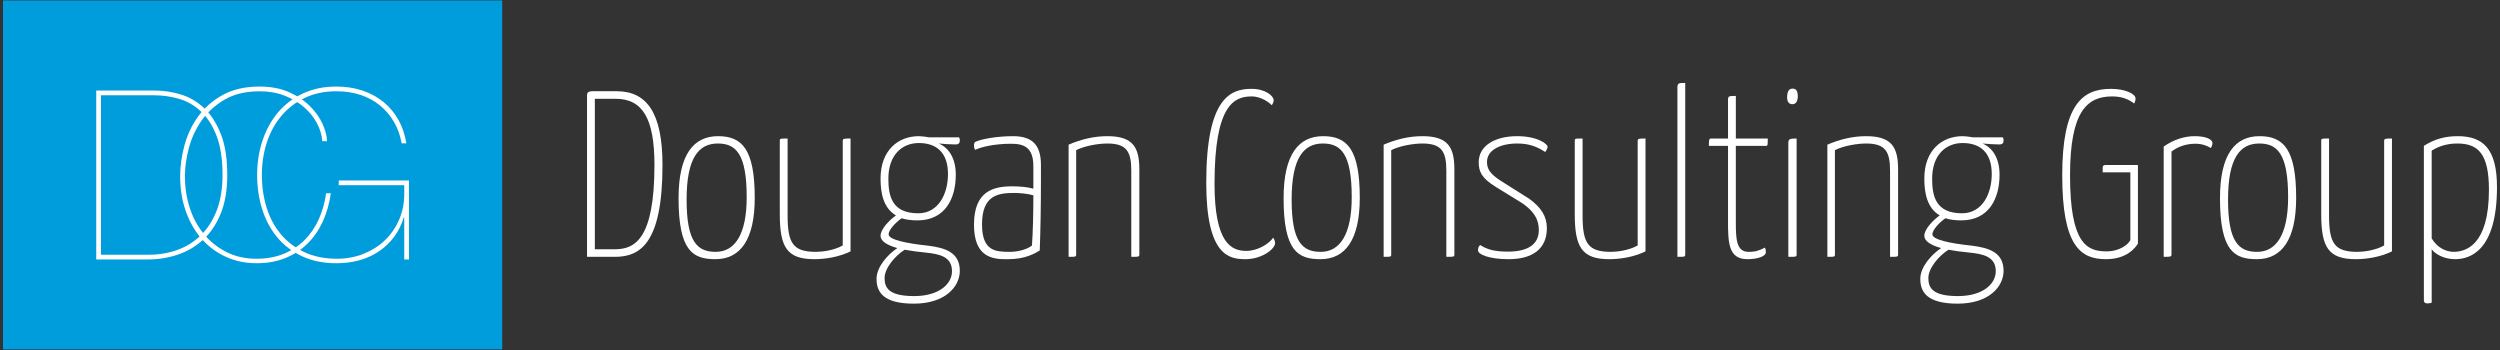 <?xml version="1.0" encoding="utf-8"?>
<!-- Generator: Adobe Illustrator 15.0.2, SVG Export Plug-In  -->
<!DOCTYPE svg PUBLIC "-//W3C//DTD SVG 1.1//EN" "http://www.w3.org/Graphics/SVG/1.1/DTD/svg11.dtd">
<svg version="1.1"
	 xmlns="http://www.w3.org/2000/svg" xmlns:xlink="http://www.w3.org/1999/xlink" xmlns:a="http://ns.adobe.com/AdobeSVGViewerExtensions/3.0/"
	 x="0px" y="0px" width="642px" height="90px" viewBox="-0.775 -0.111 642 90"
	 overflow="visible" enable-background="new -0.775 -0.111 642 90" xml:space="preserve">
<rect x="-0.775" y="-0.111" width="642" height="90" fill="#333333" stroke="none"/>
<defs>
</defs>
<path fill="#FFFFFF" d="M157.567,23.314c7.715,0,11.786,5.467,11.786,18.955c0,20.291-5.831,23.572-12.21,23.572h-7.168V24.287
	c0-0.548,0.243-0.973,1.457-0.973H157.567z M157.325,25.259h-5.345v38.638h5.163c5.164,0,10.145-2.672,10.145-21.688
	C167.288,30.36,164.251,25.259,157.325,25.259z"/>
<path fill="#FFFFFF" d="M183.625,34.857c6.196,0,9.416,3.401,9.416,15.855c0,10.632-3.643,15.734-10.083,15.734
	c-5.709,0-9.479-1.944-9.479-15.674C173.48,39.414,177.428,34.857,183.625,34.857z M183.02,64.564c4.858,0,7.957-4.373,7.957-14.032
	c0-11.181-2.794-13.792-7.411-13.792c-4.86,0-8.02,3.584-8.02,14.398C175.545,62.014,178.279,64.564,183.02,64.564z"/>
<path fill="#FFFFFF" d="M217.643,64.443c-2.979,1.459-6.5,2.004-9.296,2.004c-7.047,0-8.87-3.099-8.87-11.543V36.132
	c0-0.668-0.06-0.668,2.006-0.668v19.806c0,7.168,1.457,9.294,7.289,9.294c1.581,0,4.618-0.365,6.867-1.64V36.132
	c0-0.668,0.243-0.668,2.004-0.668V64.443z"/>
<path fill="#FFFFFF" d="M237.867,35.16h7.656c0.06,0.122,0.182,0.366,0.182,0.851c0,0.609-0.305,0.972-1.095,0.972
	c-1.275,0-2.976-0.12-4.312-0.242c2.673,1.155,4.373,3.888,4.373,8.018c0,6.198-2.795,11.725-9.842,11.725
	c-1.58,0-2.916-0.181-4.069-0.546c-1.641,1.154-3.341,3.038-3.341,4.133c0,1.334,4.373,2.307,10.204,2.915
	c4.194,0.546,8.082,1.64,8.082,6.438c0,4.133-3.828,8.443-11.786,8.443c-8.021,0-9.598-3.096-9.598-6.377
	c0-2.977,2.732-6.137,5.345-7.898c-2.613-0.727-4.313-1.761-4.313-3.159c0-1.579,2.005-3.827,3.95-5.224
	c-3.161-1.883-3.95-5.529-3.95-9.479c0-7.229,4.496-10.873,9.842-10.873C235.802,34.857,236.896,34.979,237.867,35.16z
	 M231.548,64.02c-2.49,1.578-5.163,4.738-5.163,7.289c0,2.552,1.153,4.615,7.595,4.615c6.439,0,9.719-3.157,9.719-6.378
	c0-3.767-3.218-4.433-6.804-4.799C234.951,64.564,233.129,64.32,231.548,64.02z M227.358,45.791c0,4.437,0.91,8.869,7.654,8.869
	c5.287,0,7.655-5.101,7.655-10.083c0-5.408-2.855-7.958-7.472-7.958C230.941,36.619,227.358,39.596,227.358,45.791z"/>
<path fill="#FFFFFF" d="M249.709,36.314c1.337-0.668,5.346-1.457,9.66-1.457c4.556,0,7.169,1.883,7.169,7.351v3.888
	c0,6.926-0.123,13.244-0.305,18.104c-1.094,0.67-3.583,2.248-8.081,2.248c-4.312,0.123-8.807-0.668-8.807-8.869
	c0-8.627,4.979-9.843,9.84-9.843c1.944,0,3.949,0.183,5.408,0.609v-5.772c0-4.859-2.432-5.771-5.711-5.771
	c-4.375,0-7.776,0.851-9.235,1.58c-0.241-0.427-0.302-0.729-0.302-1.094C249.346,36.801,249.406,36.497,249.709,36.314z
	 M259.731,49.438c-4.251,0-8.322,0.606-8.322,8.078c0,6.865,3.464,7.048,7.17,7.048c2.551,0,4.861-0.911,5.65-1.64
	c0.242-3.038,0.365-8.386,0.365-12.88C263.135,49.619,261.13,49.438,259.731,49.438z"/>
<path fill="#FFFFFF" d="M273.641,37.043c3.098-1.336,6.441-2.186,9.963-2.186c6.683,0,8.203,2.977,8.203,8.565v21.748
	c0,0.67-0.062,0.67-2.067,0.67V43.847c0-4.859-1.034-7.106-6.135-7.106c-2.188,0-5.71,0.546-8.02,1.7v26.73
	c0,0.67-0.061,0.67-1.944,0.67V37.043z"/>
<path fill="#FFFFFF" d="M326.303,25.622c0,0.425-0.244,0.973-0.484,1.277c-0.426-0.427-2.49-2.249-5.166-2.249
	c-4.494,0-9.538,2.126-9.538,22.418c0,15.248,4.312,17.252,8.139,17.252c3.098,0,5.957-1.943,6.926-3.4
	c0.244,0.363,0.488,0.911,0.488,1.396c0,1.519-3.402,4.131-7.593,4.131c-4.132,0-10.086-0.789-10.086-19.622
	c0-21.992,6.318-24.119,11.664-24.119C324.176,22.707,326.303,24.528,326.303,25.622z"/>
<path fill="#FFFFFF" d="M338.999,34.857c6.197,0,9.416,3.401,9.416,15.855c0,10.632-3.645,15.734-10.086,15.734
	c-5.709,0-9.477-1.944-9.477-15.674C328.852,39.414,332.801,34.857,338.999,34.857z M338.391,64.564
	c4.859,0,7.959-4.373,7.959-14.032c0-11.181-2.797-13.792-7.412-13.792c-4.861,0-8.02,3.584-8.02,14.398
	C330.918,62.014,333.649,64.564,338.391,64.564z"/>
<path fill="#FFFFFF" d="M354.545,37.043c3.098-1.336,6.439-2.186,9.963-2.186c6.684,0,8.201,2.977,8.201,8.565v21.748
	c0,0.67-0.061,0.67-2.064,0.67V43.847c0-4.859-1.033-7.106-6.137-7.106c-2.186,0-5.711,0.546-8.018,1.7v26.73
	c0,0.67-0.061,0.67-1.945,0.67V37.043z"/>
<path fill="#FFFFFF" d="M396.641,37.591c0,0.363-0.242,0.85-0.607,1.335c-2.188-1.457-4.254-2.185-7.17-2.185
	c-4.311,0-7.777,1.64-7.777,4.738c0,1.702,0.67,2.978,3.467,4.8l7.41,4.678c2.979,2.188,4.496,4.436,4.496,7.533
	c0,5.286-3.646,7.958-9.842,7.958c-4.982,0-7.836-1.215-7.836-2.248c0-0.484,0.061-0.973,0.545-1.396
	c1.883,1.217,3.826,1.7,7.17,1.7c4.738,0,7.898-1.638,7.898-5.527c0-2.854-1.34-4.86-4.193-6.865l-6.805-4.192
	c-3.768-2.308-4.436-4.009-4.436-6.378c0-4.253,4.191-6.683,9.842-6.683C394.09,34.857,396.641,36.862,396.641,37.591z"/>
<path fill="#FFFFFF" d="M421.788,64.443c-2.977,1.459-6.5,2.004-9.295,2.004c-7.047,0-8.869-3.099-8.869-11.543V36.132
	c0-0.668-0.061-0.668,2.006-0.668v19.806c0,7.168,1.457,9.294,7.289,9.294c1.578,0,4.615-0.365,6.863-1.64V36.132
	c0-0.668,0.246-0.668,2.006-0.668V64.443z"/>
<path fill="#FFFFFF" d="M431.991,65.171c0,0.67-0.062,0.67-2.006,0.67V22.282c0-1.094,0.484-1.094,2.006-1.094V65.171z"/>
<path fill="#FFFFFF" d="M442.981,37.347h-4.918c0-1.64,0.059-1.883,0.605-1.883h4.312v-9.903c0-1.034,0.244-1.034,2.006-1.034
	v10.937h8.201c0,1.701,0,1.883-0.486,1.883h-7.715V56.85c0,4.434,0.121,7.715,3.279,7.715c1.943,0,2.855-0.424,4.193-1.094
	c0.182,0.364,0.242,0.789,0.242,1.154c0,1.154-2.248,1.822-4.738,1.822c-4.859,0-4.982-4.192-4.982-9.781V37.347z"/>
<path fill="#FFFFFF" d="M459.563,22.646c0.973,0,1.336,0.669,1.336,2.065c-0.061,1.277-0.486,1.944-1.457,1.944
	c-0.91-0.061-1.336-0.729-1.277-2.005C458.225,23.314,458.651,22.646,459.563,22.646z M460.596,65.171c0,0.67-0.061,0.67-2.127,0.67
	V36.558c0-1.094,0.607-1.094,2.127-1.094V65.171z"/>
<path fill="#FFFFFF" d="M468.491,37.043c3.098-1.336,6.439-2.186,9.965-2.186c6.68,0,8.199,2.977,8.199,8.565v21.748
	c0,0.67-0.062,0.67-2.064,0.67V43.847c0-4.859-1.033-7.106-6.135-7.106c-2.189,0-5.713,0.546-8.021,1.7v26.73
	c0,0.67-0.061,0.67-1.943,0.67V37.043z"/>
<path fill="#FFFFFF" d="M505.909,35.16h7.654c0.061,0.122,0.18,0.366,0.18,0.851c0,0.609-0.303,0.972-1.09,0.972
	c-1.277,0-2.977-0.12-4.314-0.242c2.672,1.155,4.373,3.888,4.373,8.018c0,6.198-2.795,11.725-9.842,11.725
	c-1.58,0-2.916-0.181-4.068-0.546c-1.643,1.154-3.344,3.038-3.344,4.133c0,1.334,4.375,2.307,10.209,2.915
	c4.189,0.546,8.076,1.64,8.076,6.438c0,4.133-3.826,8.443-11.783,8.443c-8.02,0-9.602-3.096-9.602-6.377
	c0-2.977,2.736-6.137,5.35-7.898c-2.613-0.727-4.316-1.761-4.316-3.159c0-1.579,2.006-3.827,3.949-5.224
	c-3.156-1.883-3.949-5.529-3.949-9.479c0-7.229,4.498-10.873,9.844-10.873C503.844,34.857,504.934,34.979,505.909,35.16z
	 M499.59,64.02c-2.49,1.578-5.164,4.738-5.164,7.289c0,2.552,1.152,4.615,7.596,4.615c6.438,0,9.719-3.157,9.719-6.378
	c0-3.767-3.219-4.433-6.807-4.799C502.991,64.564,501.17,64.32,499.59,64.02z M495.397,45.791c0,4.437,0.912,8.869,7.654,8.869
	c5.287,0,7.658-5.101,7.658-10.083c0-5.408-2.857-7.958-7.475-7.958C498.983,36.619,495.397,39.596,495.397,45.791z"/>
<path fill="#FFFFFF" d="M547.635,25.199c0,0.423-0.119,0.849-0.363,1.273c-1.336-1.033-3.037-1.822-5.648-1.822
	c-6.318,0-10.814,3.645-10.814,20.23c0,17.558,4.312,19.562,9.355,19.562c3.584,0,5.711-1.945,6.135-2.916V44.151h-7.105v-1.214
	c0-0.486,0.24-0.668,0.668-0.668h8.381v20.169c-0.607,0.972-2.732,4.009-8.199,4.009c-6.439,0-11.24-3.221-11.24-21.506
	c0-18.226,5.164-22.234,12.516-22.234C544.842,22.707,547.635,23.921,547.635,25.199z"/>
<path fill="#FFFFFF" d="M554.862,37.53c2.734-1.943,5.59-2.673,7.959-2.673c2.854,0,4.555,0.789,4.555,1.762
	c0,0.424-0.182,1.033-0.422,1.276c-0.912-0.548-2.189-1.094-3.889-1.094c-2.371,0-4.438,0.668-6.199,2.005v26.364
	c0,0.67-0.182,0.67-2.004,0.67V37.53z"/>
<path fill="#FFFFFF" d="M579.463,34.857c6.197,0,9.416,3.401,9.416,15.855c0,10.632-3.645,15.734-10.084,15.734
	c-5.709,0-9.477-1.944-9.477-15.674C569.319,39.414,573.268,34.857,579.463,34.857z M578.856,64.564
	c4.861,0,7.959-4.373,7.959-14.032c0-11.181-2.795-13.792-7.414-13.792c-4.859,0-8.016,3.584-8.016,14.398
	C571.385,62.014,574.118,64.564,578.856,64.564z"/>
<path fill="#FFFFFF" d="M613.481,64.443c-2.979,1.459-6.5,2.004-9.295,2.004c-7.047,0-8.869-3.099-8.869-11.543V36.132
	c0-0.668-0.062-0.668,2.006-0.668v19.806c0,7.168,1.455,9.294,7.289,9.294c1.576,0,4.615-0.365,6.863-1.64V36.132
	c0-0.668,0.244-0.668,2.006-0.668V64.443z"/>
<path fill="#FFFFFF" d="M621.676,37.347c2.672-1.701,5.344-2.49,8.688-2.49c6.379,0,10.086,3.096,10.086,13.061
	c0,16.464-6.988,18.529-10.752,18.529c-2.916,0-5.227-1.396-6.016-2.551v13.73c-0.365,0.121-0.729,0.182-1.033,0.182
	c-0.668,0-0.973-0.242-0.973-0.789V37.347z M623.682,61.102c1.336,2.309,3.582,3.463,5.709,3.463
	c2.918-0.062,8.992-1.518,8.992-15.918c0-9.416-2.854-11.906-8.141-11.906c-2.551,0-4.678,0.667-6.561,1.823V61.102z"/>
<rect fill="#009DDC" width="128.193" height="89.604"/>
<path fill="#FFFFFF" d="M39.121,23.148c2.148,0,4.324,0.333,6.531,1c2.205,0.67,4.188,1.822,5.951,3.464
	c1.761,1.64,3.197,3.856,4.313,6.65c1.112,2.794,1.672,6.317,1.672,10.568c0,3.888-0.568,7.208-1.701,9.962
	c-1.137,2.753-2.654,4.989-4.557,6.71c-1.904,1.723-4.071,2.987-6.498,3.797c-2.432,0.812-4.963,1.217-7.594,1.217H23.938v-43.37
	H39.121z M37.543,65.301c2.548,0,4.967-0.414,7.257-1.243c2.29-0.831,4.292-2.087,6.015-3.767c1.721-1.682,3.076-3.808,4.07-6.378
	c0.991-2.571,1.486-5.597,1.486-9.082c0-4.048-0.507-7.388-1.519-10.023c-1.01-2.63-2.349-4.726-4.01-6.285
	c-1.66-1.559-3.53-2.642-5.617-3.25c-2.086-0.607-4.221-0.912-6.409-0.912H25.152v40.939H37.543z"/>
<path fill="#FFFFFF" d="M82.119,56.768c-1.015,2.208-2.322,4.1-3.921,5.679c-1.599,1.581-3.491,2.814-5.679,3.706
	c-2.186,0.89-4.654,1.336-7.41,1.336c-2.873,0-5.516-0.558-7.926-1.669c-2.412-1.115-4.474-2.653-6.193-4.617
	c-1.726-1.964-3.069-4.312-4.042-7.046c-0.971-2.734-1.458-5.722-1.458-8.96c0-2.632,0.374-5.314,1.125-8.047
	c0.751-2.734,1.932-5.214,3.557-7.441c1.618-2.227,3.72-4.049,6.313-5.468c2.591-1.416,5.731-2.124,9.416-2.124
	c2.875,0,5.387,0.478,7.533,1.427c2.144,0.952,3.938,2.147,5.373,3.584c1.438,1.438,2.522,2.967,3.252,4.586
	c0.727,1.619,1.113,3.096,1.153,4.433h-1.215c-0.121-1.578-0.587-3.128-1.395-4.646c-0.812-1.518-1.916-2.886-3.312-4.099
	c-1.396-1.216-3.055-2.195-4.98-2.946c-1.923-0.749-4.062-1.125-6.409-1.125c-3.562,0-6.57,0.721-9.022,2.158
	c-2.447,1.438-4.423,3.241-5.921,5.406c-1.497,2.167-2.581,4.526-3.247,7.077c-0.67,2.551-1.002,4.959-1.002,7.228
	c0,2.755,0.401,5.407,1.212,7.957c0.808,2.551,2.006,4.798,3.583,6.741c1.58,1.944,3.512,3.502,5.8,4.678
	c2.289,1.176,4.89,1.762,7.805,1.762c2.594,0,4.923-0.426,6.986-1.277c2.064-0.85,3.846-2.022,5.345-3.521
	c1.497-1.498,2.714-3.279,3.645-5.346c0.933-2.063,1.558-4.289,1.883-6.68h1.217C83.819,52.141,83.128,54.561,82.119,56.768z"/>
<path fill="#FFFFFF" d="M86.214,46.23h18.041v20.287h-1.217V55.766h-0.123c-1.173,3.686-3.278,6.559-6.314,8.625
	c-3.036,2.064-6.702,3.098-10.996,3.098c-3.32,0-6.254-0.598-8.807-1.792c-2.55-1.194-4.676-2.813-6.377-4.859
	c-1.7-2.043-2.987-4.445-3.859-7.198c-0.869-2.752-1.303-5.688-1.303-8.807c0-3.157,0.462-6.125,1.395-8.898
	c0.929-2.773,2.269-5.184,4.01-7.229c1.738-2.043,3.864-3.653,6.376-4.828c2.513-1.175,5.364-1.762,8.563-1.762
	c2.431,0,4.668,0.344,6.712,1.033c2.046,0.688,3.849,1.671,5.407,2.945c1.558,1.276,2.834,2.804,3.827,4.586
	c0.99,1.781,1.668,3.786,2.034,6.011h-1.212c-0.367-2.022-1.023-3.854-1.978-5.495c-0.95-1.641-2.147-3.047-3.583-4.222
	c-1.437-1.173-3.096-2.075-4.98-2.704c-1.883-0.627-3.957-0.942-6.226-0.942c-3.036,0-5.739,0.568-8.108,1.701
	c-2.366,1.134-4.372,2.672-6.012,4.617c-1.639,1.944-2.885,4.224-3.737,6.835c-0.848,2.612-1.274,5.396-1.274,8.351
	c0,2.958,0.405,5.741,1.213,8.353c0.812,2.61,2.024,4.888,3.644,6.832c1.62,1.944,3.637,3.481,6.043,4.616
	c2.411,1.135,5.217,1.701,8.414,1.701c2.39,0,4.635-0.414,6.742-1.246c2.106-0.828,3.937-1.981,5.5-3.462
	c1.558-1.478,2.783-3.238,3.673-5.284c0.889-2.043,1.335-4.262,1.335-6.65v-2.248H86.214V46.23z"/>
</svg>
